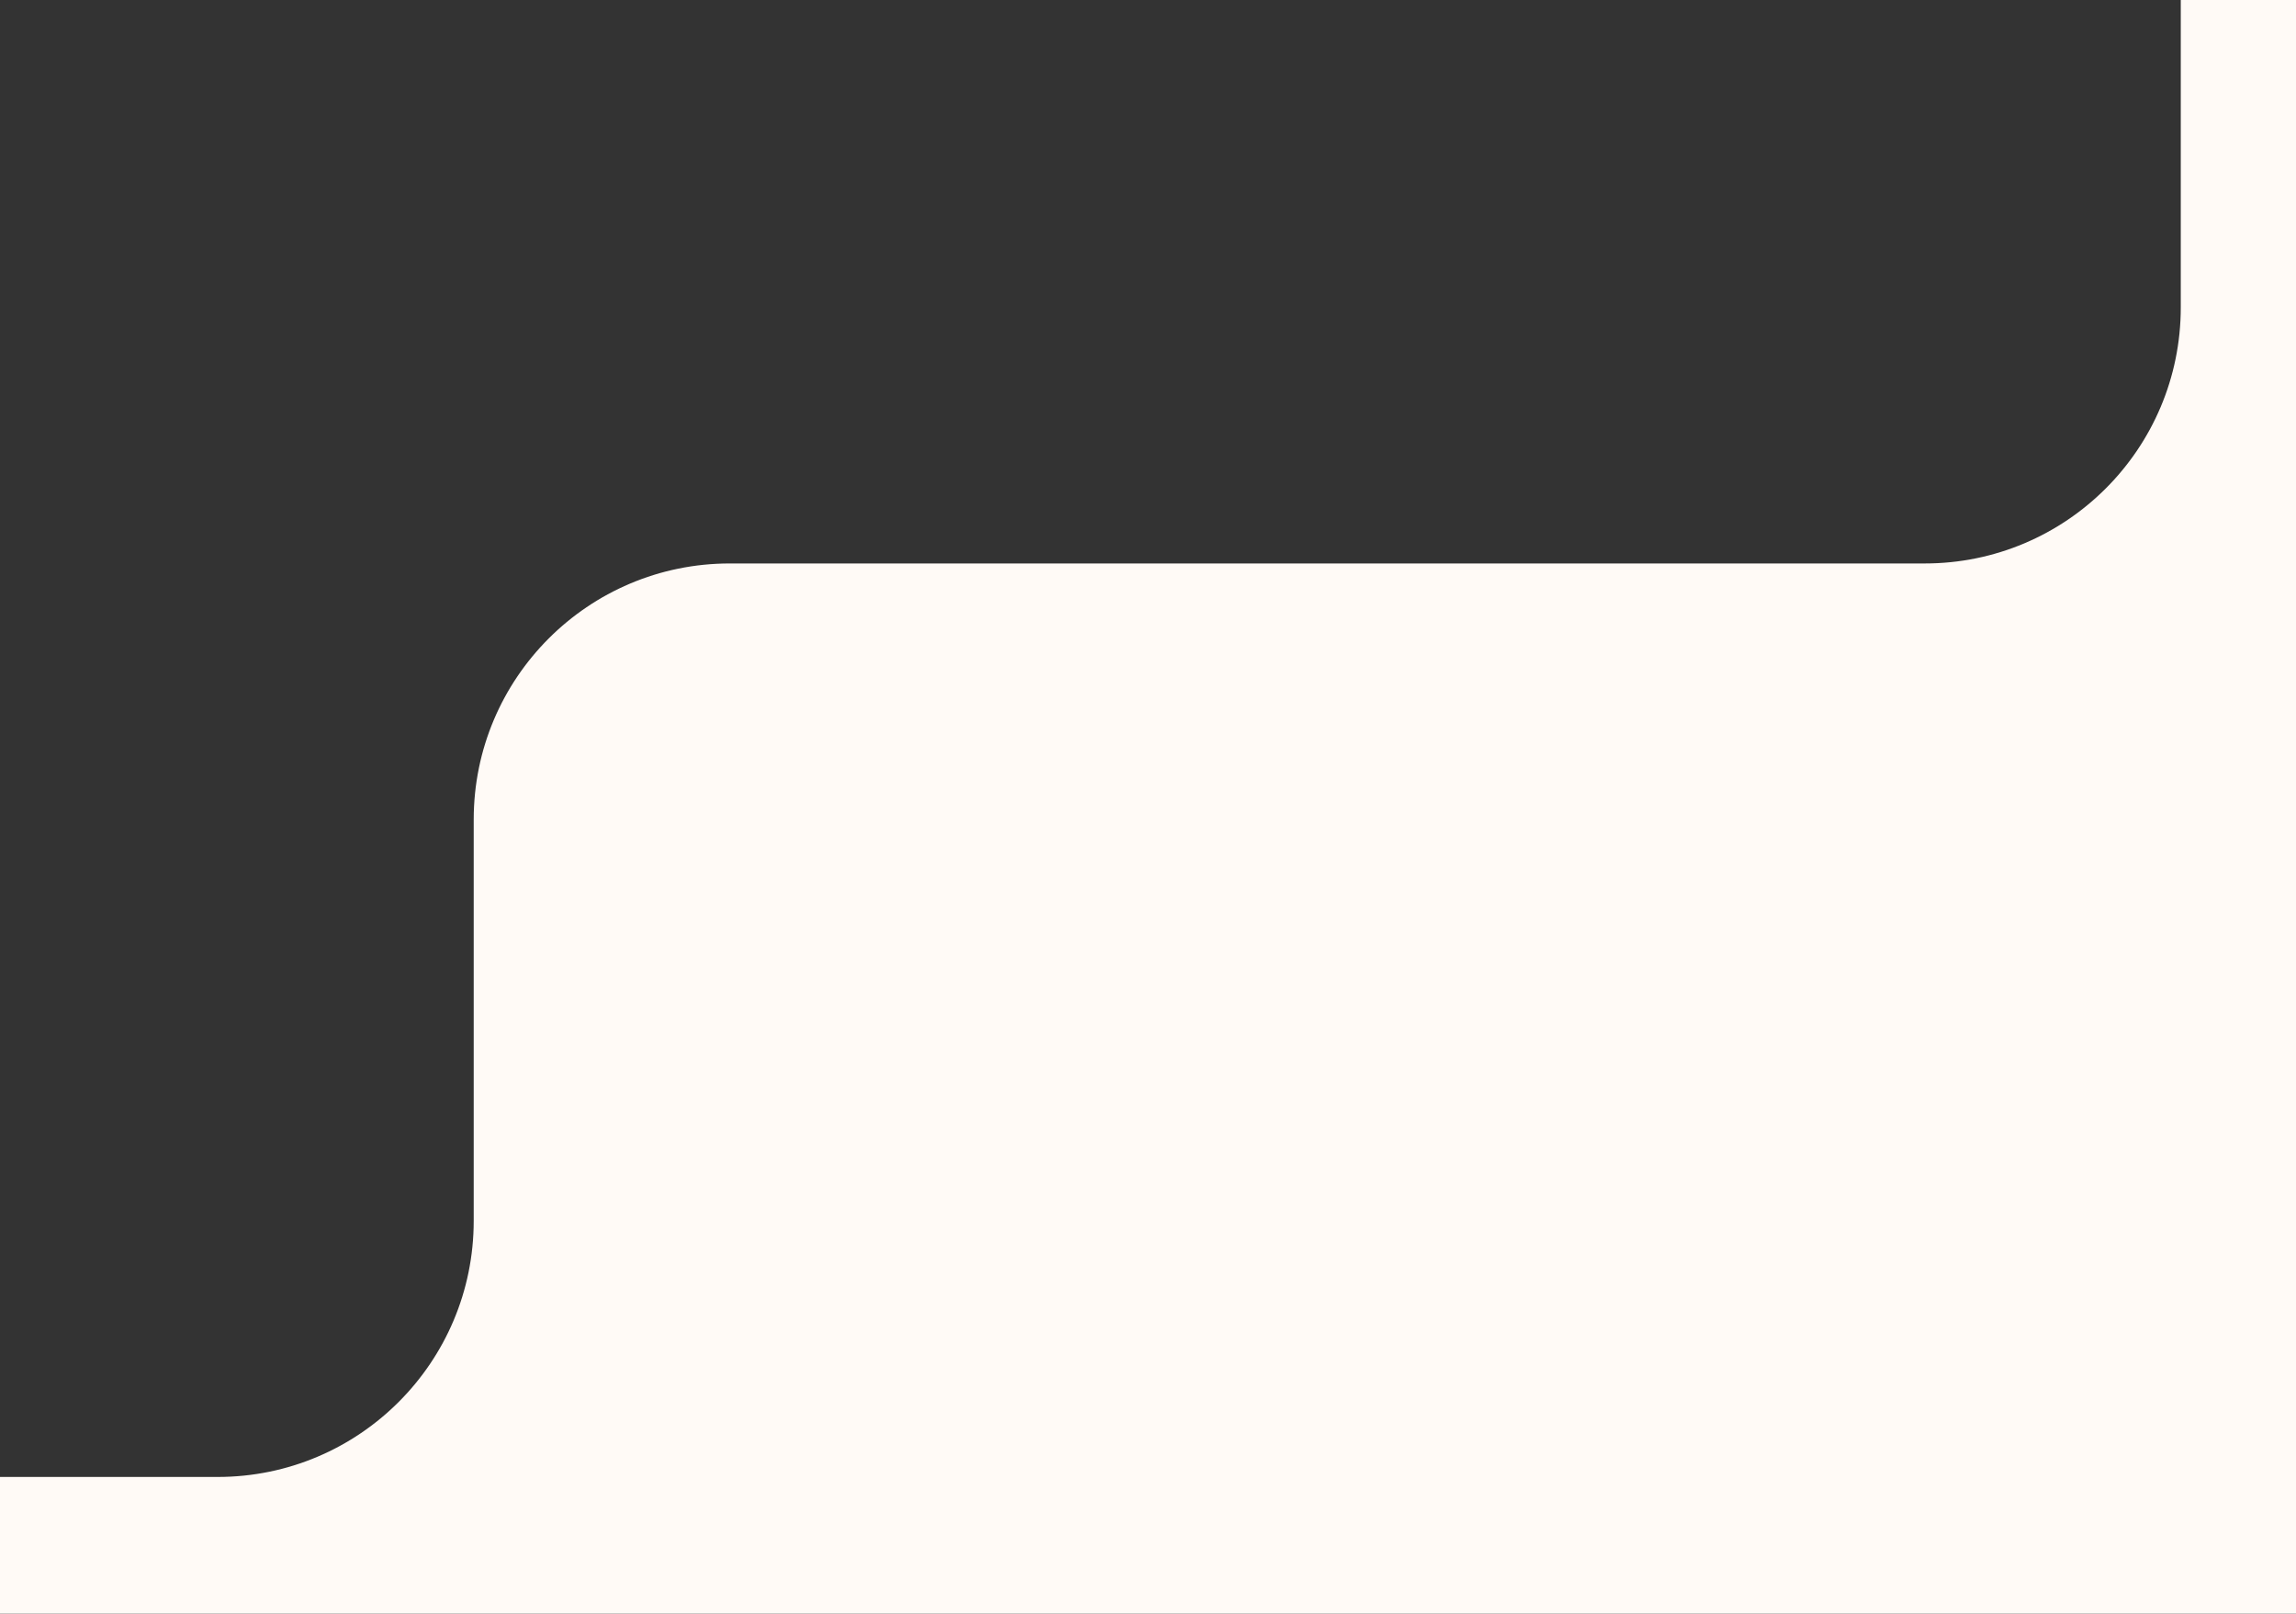 <?xml version="1.0" encoding="UTF-8"?> <svg xmlns="http://www.w3.org/2000/svg" width="269" height="189" viewBox="0 0 269 189" fill="none"><rect x="0" y="0" width="269" height="189" fill="#333333" stroke="none"/><path d="M55.5 96C55.5 79.431 68.931 66 85.5 66H225.5C242.069 66 255.5 52.569 255.5 36V0H269V189H0V173H25.5C42.069 173 55.5 159.569 55.5 143V96Z" fill="#FFFAF6"></path></svg> 